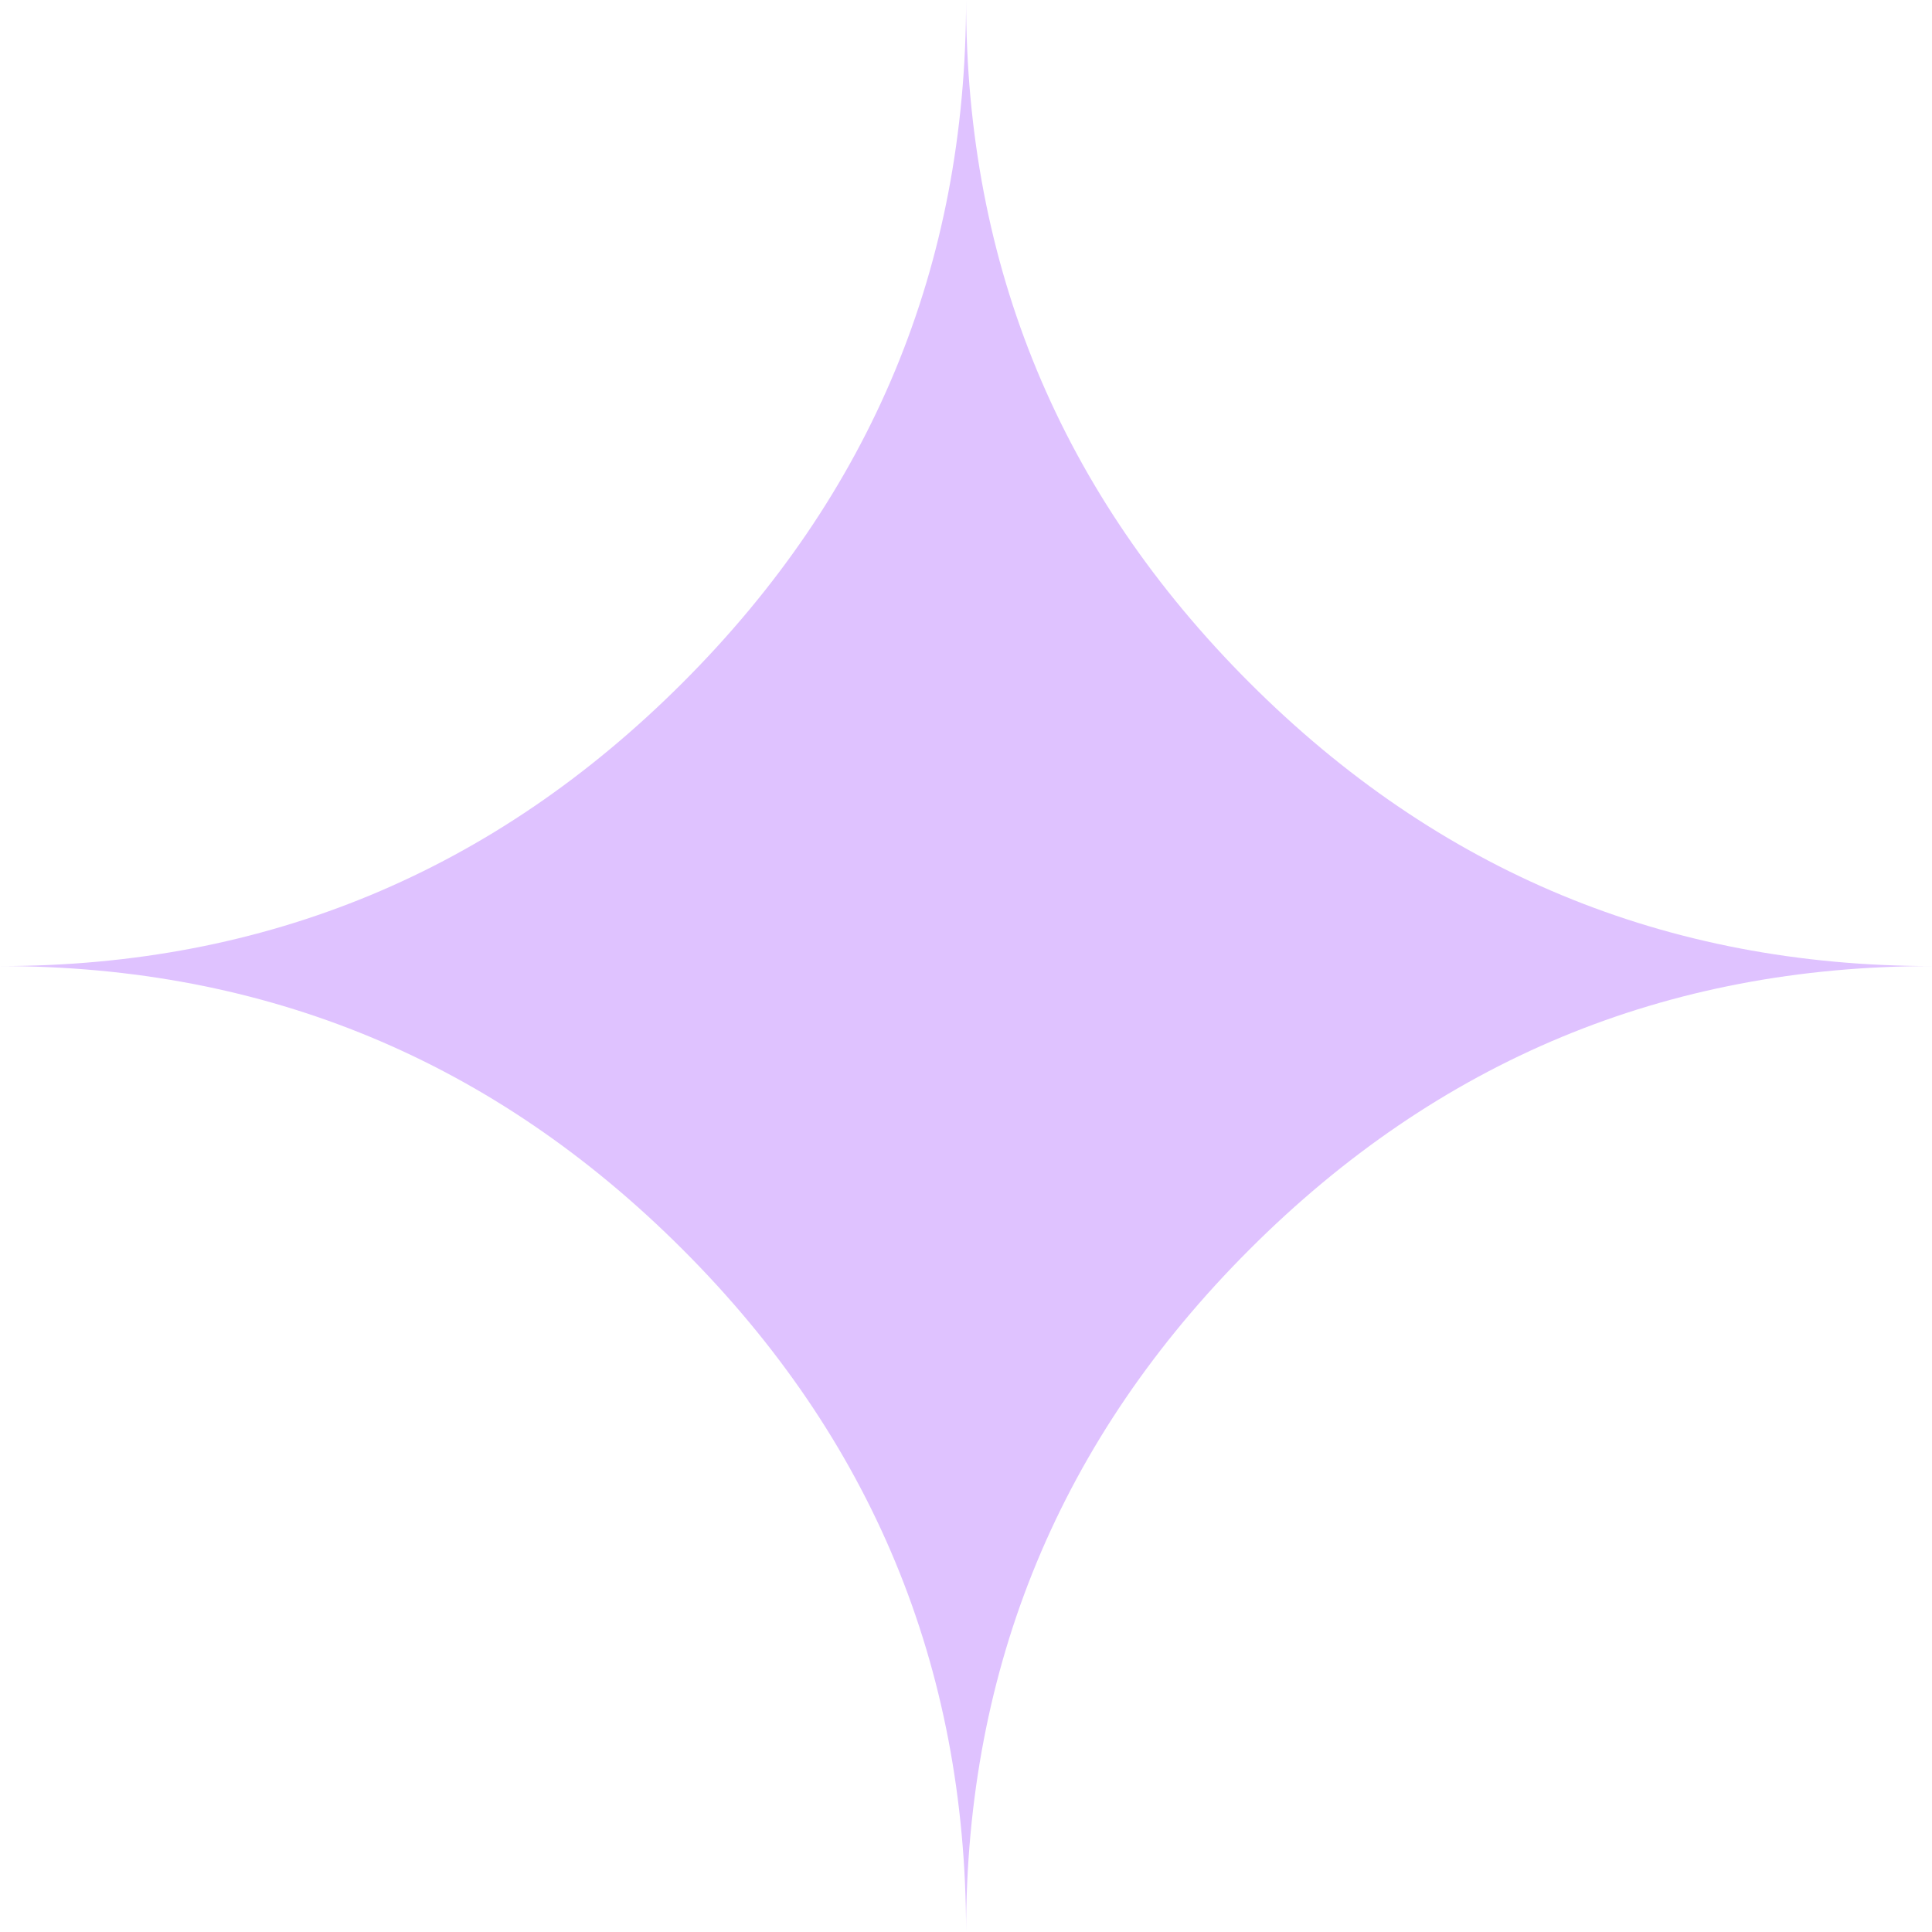 <?xml version="1.0" encoding="UTF-8"?> <svg xmlns="http://www.w3.org/2000/svg" id="_Слой_2" data-name="Слой 2" viewBox="0 0 117.39 117.39"><defs><style> .cls-1 { fill: #dfc2ff; } </style></defs><g id="_Слой_1-2" data-name="Слой 1"><g id="_Слой_1-2" data-name=" Слой 1-2"><g id="_Слой_1-2-2" data-name=" Слой 1-2"><path class="cls-1" d="m58.7,0c0,16.17-5.74,30-17.22,41.48C30,52.96,16.17,58.7,0,58.7c16.17,0,30,5.74,41.48,17.22,11.48,11.48,17.22,25.3,17.22,41.48,0-16.17,5.74-30,17.22-41.48,11.48-11.48,25.3-17.22,41.48-17.22-16.17,0-30-5.74-41.48-17.22-11.48-11.48-17.22-25.3-17.22-41.48Z"></path></g></g></g></svg> 